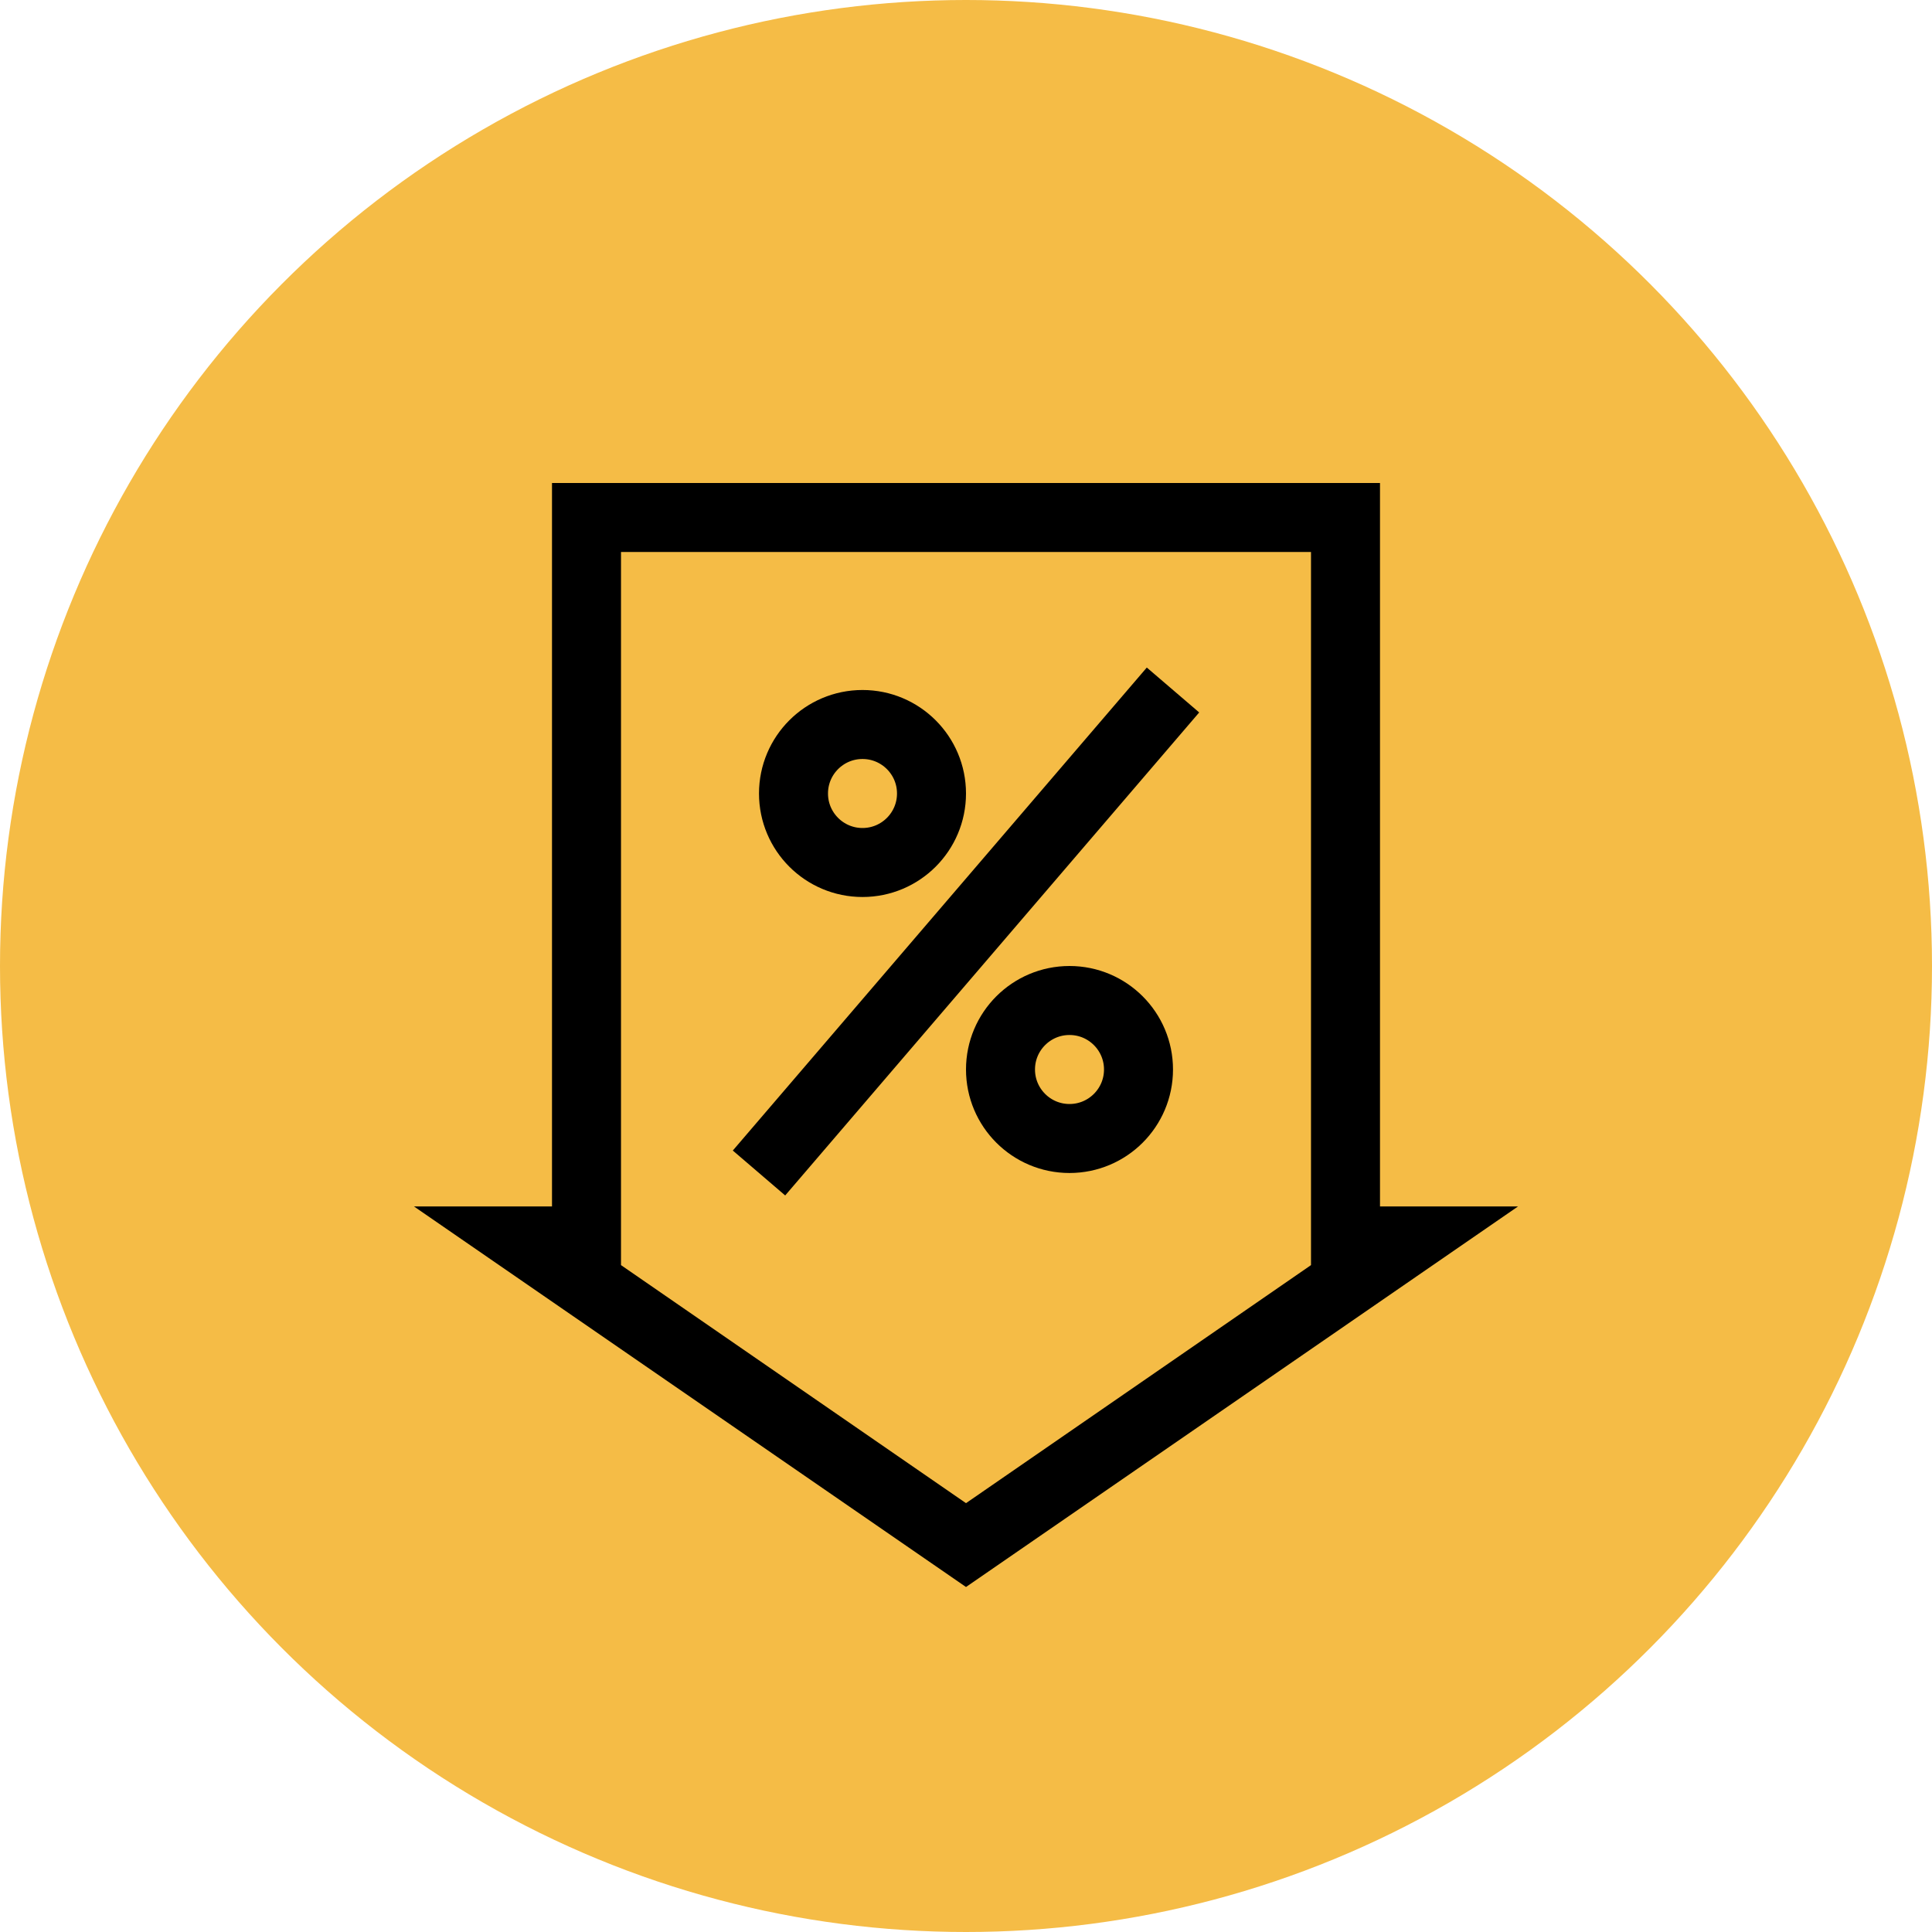 <?xml version="1.0" encoding="UTF-8"?> <svg xmlns="http://www.w3.org/2000/svg" xmlns:xlink="http://www.w3.org/1999/xlink" width="56" height="56" viewBox="0 0 56 56"> <defs> <clipPath id="clip-path"> <rect id="Rectangle_161" data-name="Rectangle 161" width="32" height="32" transform="translate(304 98)" fill="#f5bc46" stroke="#000" stroke-width="1"></rect> </clipPath> <clipPath id="clip-path-2"> <rect id="Rectangle_245" data-name="Rectangle 245" width="32" height="32" transform="translate(448 230)" fill="#fff" stroke="#707070" stroke-width="1"></rect> </clipPath> </defs> <g id="percentage" transform="translate(-292 -86)"> <circle id="Ellipse_116" data-name="Ellipse 116" cx="28" cy="28" r="28" transform="translate(292 86)" fill="#f5bc46"></circle> <g id="Mask_Group_117" data-name="Mask Group 117" transform="translate(0 2)" clip-path="url(#clip-path)"> <g id="arrow_down_percent" transform="translate(-144 -132)" clip-path="url(#clip-path-2)"> <g id="arrow_down"> <g id="Union_23" data-name="Union 23" transform="translate(3661 2536)"> <path id="Path_423" data-name="Path 423" d="M-3197-2275.21l-12.79-8.82h1.79V-2305h22v20.97h1.79Z" fill="#f5bc46"></path> <path id="Path_424" data-name="Path 424" d="M-3197-2276.43l10-6.9V-2304h-20v20.67l10,6.9m0,2.43-16-11.03h4V-2306h24v20.97h4Z"></path> </g> <g id="Group_221" data-name="Group 221" transform="translate(0 -2)"> <g id="Ellipse_193" data-name="Ellipse 193" transform="translate(458 238)" fill="#f5bc46" stroke="#000" stroke-width="2"> <circle cx="3" cy="3" r="3" stroke="none"></circle> <circle cx="3" cy="3" r="2" fill="none"></circle> </g> <g id="Ellipse_194" data-name="Ellipse 194" transform="translate(464 246)" fill="#f5bc46" stroke="#000" stroke-width="2"> <circle cx="3" cy="3" r="3" stroke="none"></circle> <circle cx="3" cy="3" r="2" fill="none"></circle> </g> <path id="Path_351" data-name="Path 351" d="M3681,2544l-12,14" transform="translate(-3211 -2306)" fill="none" stroke="#000" stroke-width="2"></path> </g> </g> </g> </g> </g> </svg> 